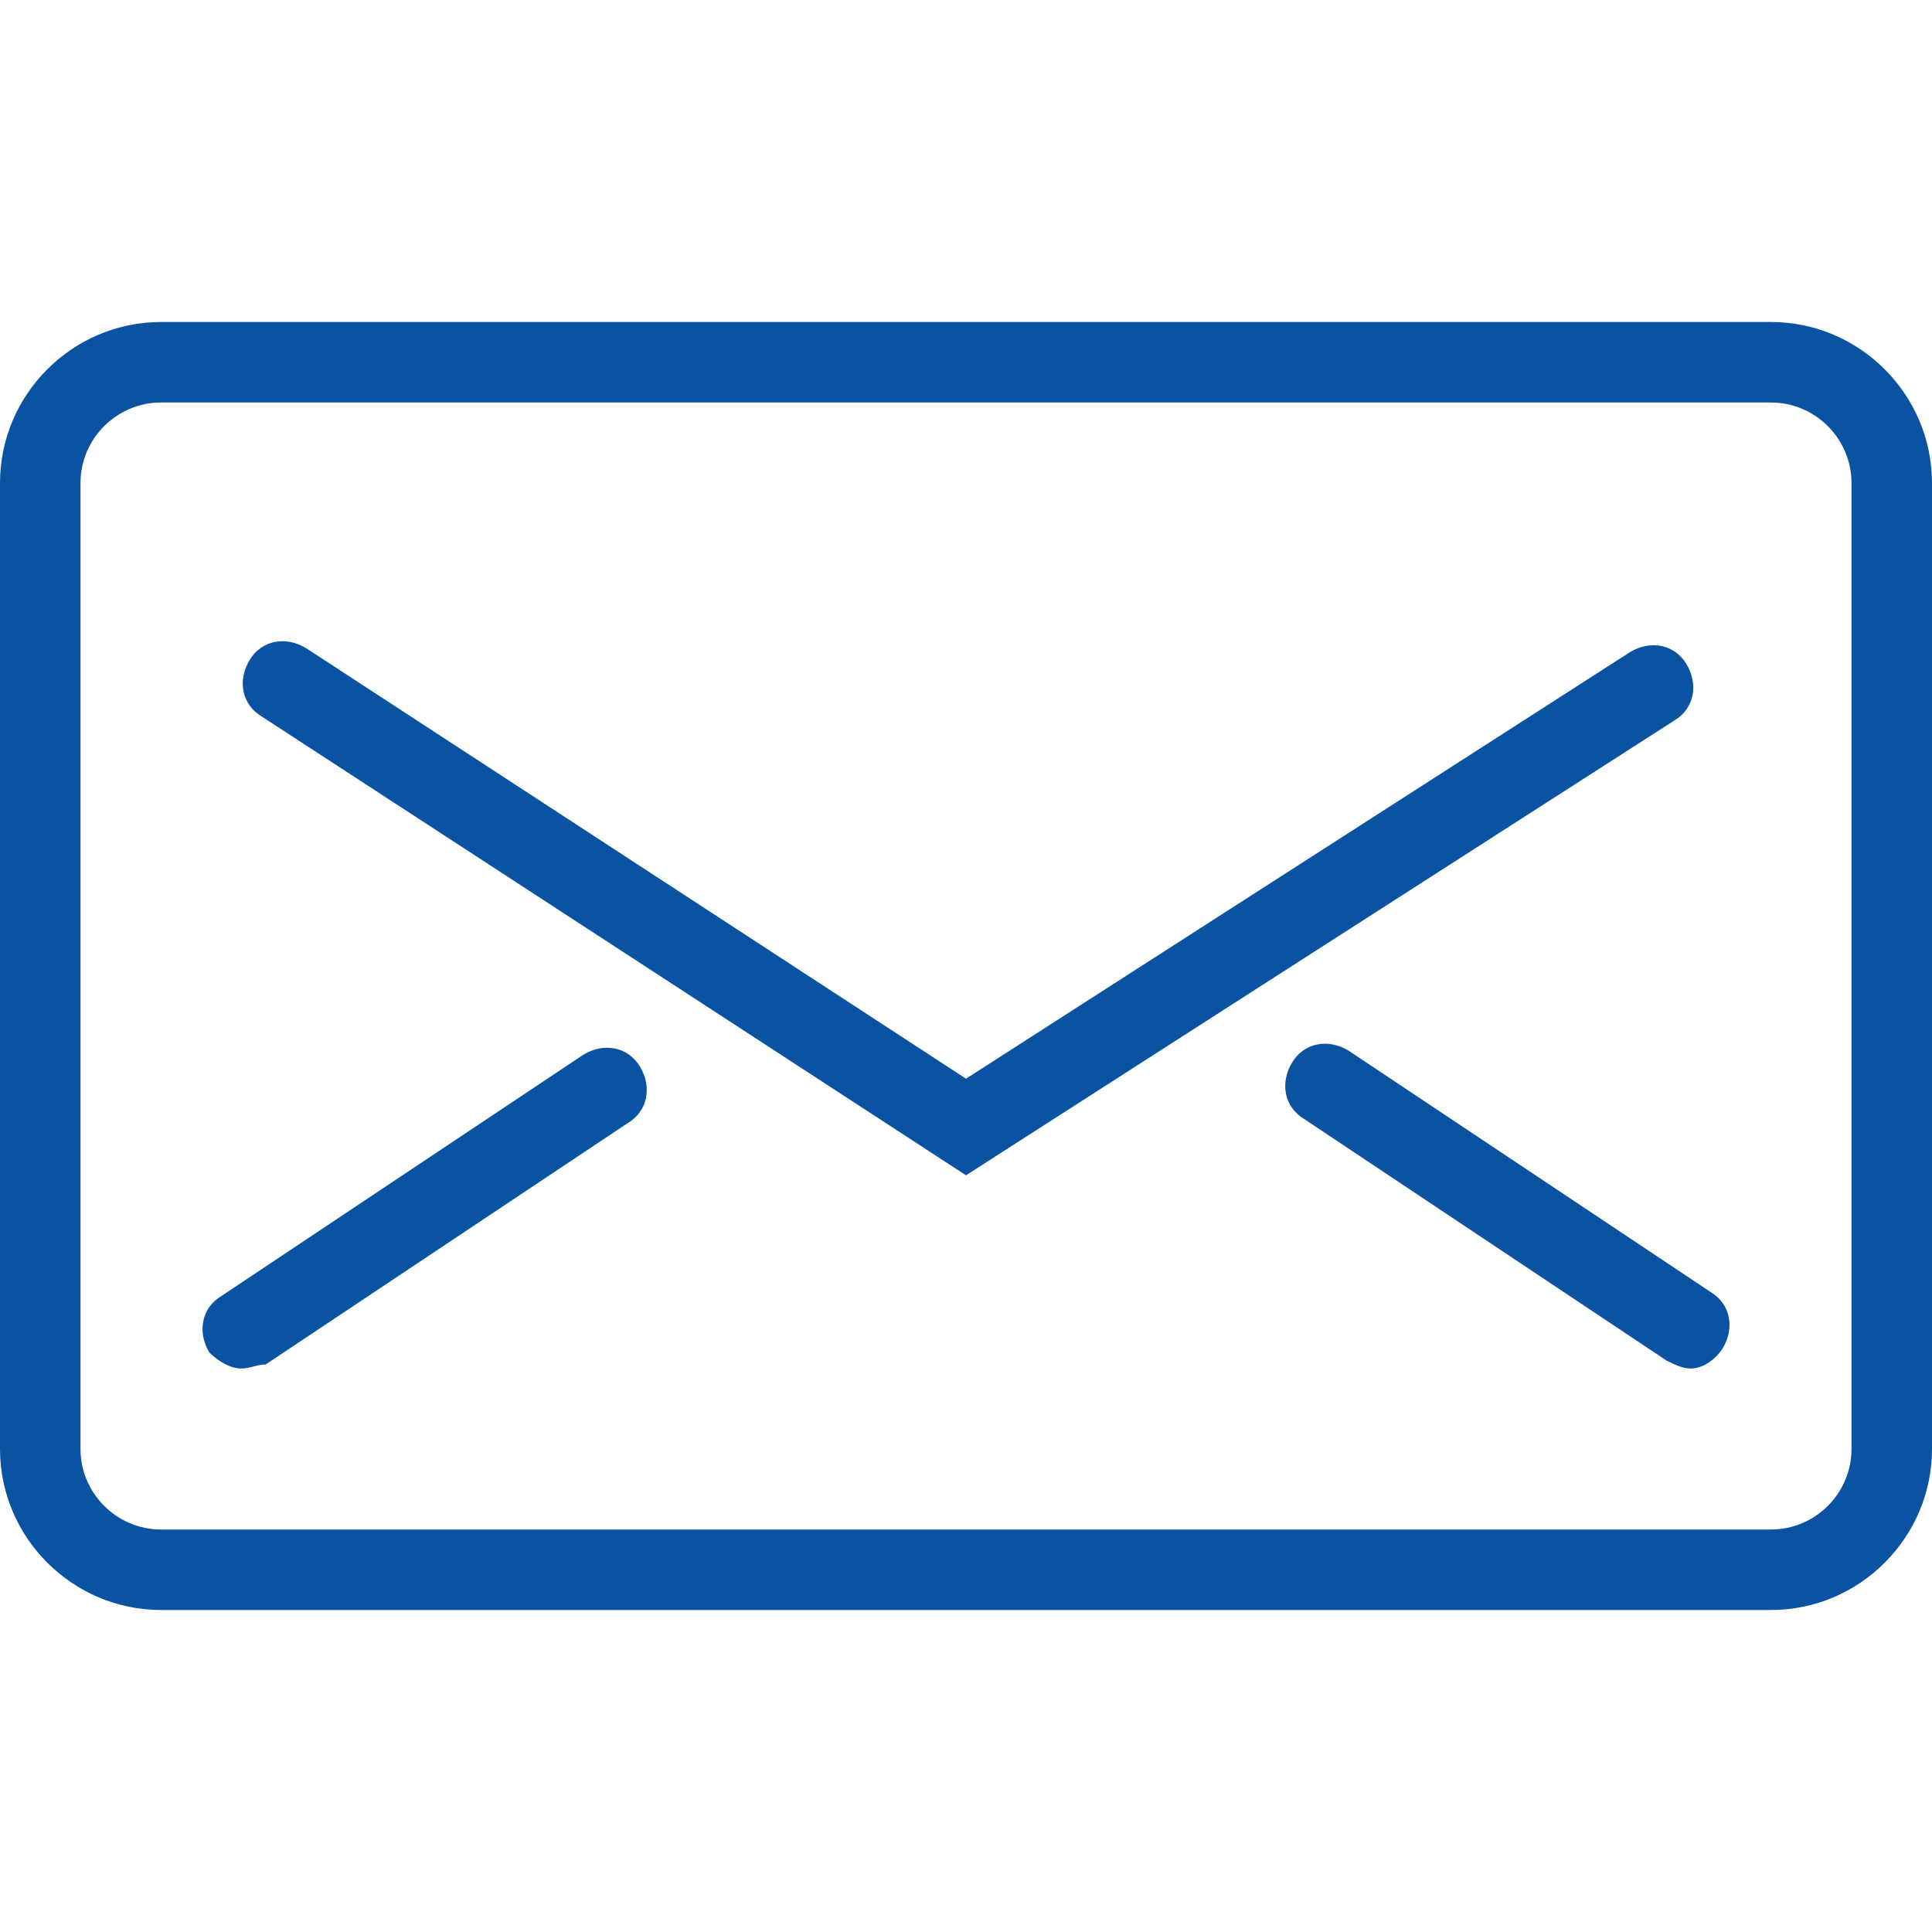 <?xml version="1.0" encoding="utf-8"?>
<!-- Generator: Adobe Illustrator 22.1.0, SVG Export Plug-In . SVG Version: 6.00 Build 0)  -->
<svg version="1.1" id="Layer_1" xmlns="http://www.w3.org/2000/svg" xmlns:xlink="http://www.w3.org/1999/xlink" x="0px" y="0px"
	 viewBox="0 0 48 48" style="enable-background:new 0 0 48 48;" xml:space="preserve">
<style type="text/css">
	.st0{fill:#0953A2;}
</style>
<g id="Expanded">
	<g>
		<g>
			<path class="st0" d="M44,40H4c-2.2,0-4-1.8-4-4V12c0-2.2,1.8-4,4-4h40c2.2,0,4,1.8,4,4v24C48,38.2,46.2,40,44,40z M4,10
				c-1.1,0-2,0.9-2,2v24c0,1.1,0.9,2,2,2h40c1.1,0,2-0.9,2-2V12c0-1.1-0.9-2-2-2H4z"/>
		</g>
		<g>
			<path class="st0" d="M24,29.2L6.5,17.8c-0.5-0.3-0.6-0.9-0.3-1.4s0.9-0.6,1.4-0.3L24,26.8l16.5-10.6c0.5-0.3,1.1-0.2,1.4,0.3
				s0.2,1.1-0.3,1.4L24,29.2z"/>
		</g>
		<g>
			<path class="st0" d="M6,34c-0.3,0-0.6-0.2-0.8-0.4c-0.3-0.5-0.2-1.1,0.3-1.4l9-6c0.5-0.3,1.1-0.2,1.4,0.3
				c0.3,0.5,0.2,1.1-0.3,1.4l-9,6C6.4,33.9,6.2,34,6,34z"/>
		</g>
		<g>
			<path class="st0" d="M42,34c-0.2,0-0.4-0.1-0.6-0.2l-9-6c-0.5-0.3-0.6-0.9-0.3-1.4c0.3-0.5,0.9-0.6,1.4-0.3l9,6
				c0.5,0.3,0.6,0.9,0.3,1.4C42.6,33.8,42.3,34,42,34z"/>
		</g>
	</g>
</g>
</svg>
